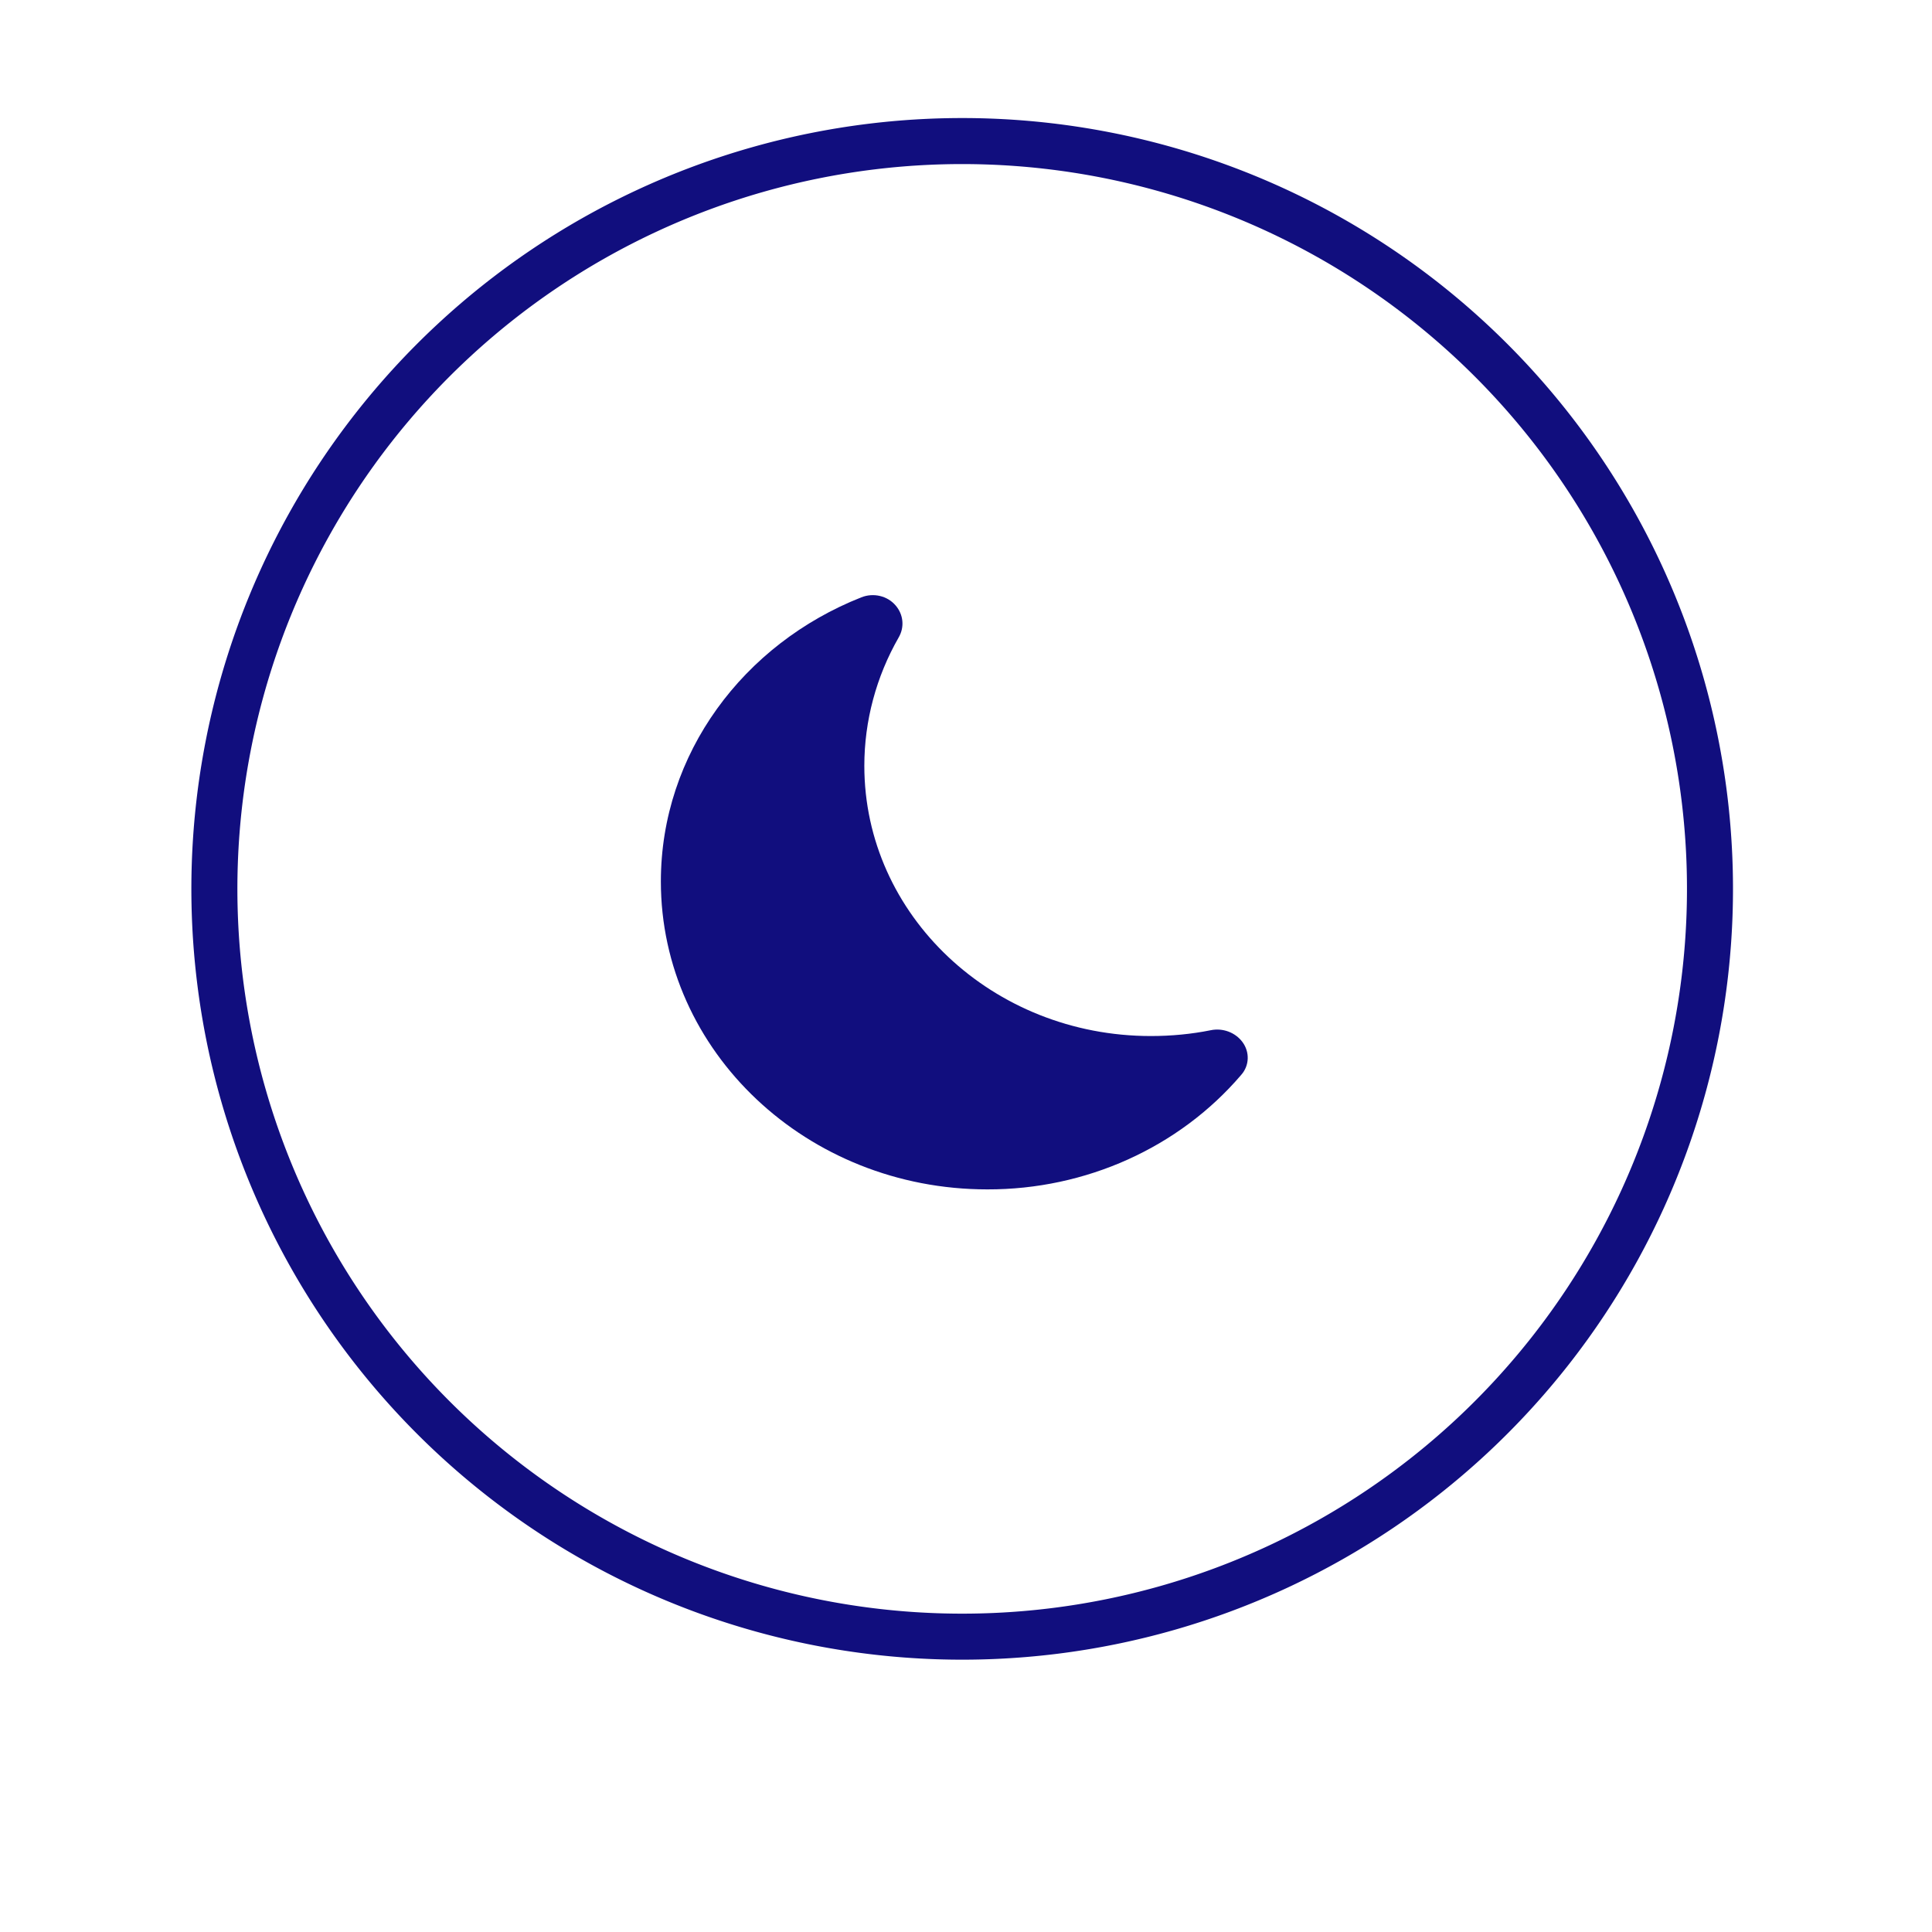 <?xml version="1.0" encoding="utf-8"?>
<svg width="16" height="16" fill="currentColor" class="bi bi-moon-fill" viewBox="0 0 16 16" xmlns="http://www.w3.org/2000/svg" xmlns:bx="https://boxy-svg.com">
  <path d="M 7.417 5.014 C 7.482 5.089 7.492 5.193 7.443 5.278 C 7.256 5.604 7.158 5.971 7.158 6.342 C 7.158 7.579 8.221 8.58 9.53 8.58 C 9.7 8.58 9.867 8.564 10.026 8.532 C 10.126 8.511 10.23 8.55 10.289 8.629 C 10.351 8.712 10.348 8.825 10.278 8.903 C 9.764 9.504 8.992 9.852 8.176 9.85 C 6.683 9.85 5.473 8.708 5.473 7.3 C 5.473 6.241 6.158 5.332 7.133 4.947 C 7.233 4.907 7.349 4.934 7.417 5.014 Z" style="fill: rgb(17, 14, 126);"/>
  <path d="M 336 168.8 m -6.381 0 a 6.381 6.381 0 1 0 12.762 0 a 6.381 6.381 0 1 0 -12.762 0 Z M 336 168.8 m -6 0 a 6 6 0 0 1 12 0 a 6 6 0 0 1 -12 0 Z" transform="matrix(-0.191, 0.982, -0.982, -0.191, 237.906, -290.35)" style="fill: rgb(17, 14, 126);" bx:shape="ring 336 168.8 6 6 6.381 6.381 1@1171e75c"/>
</svg>